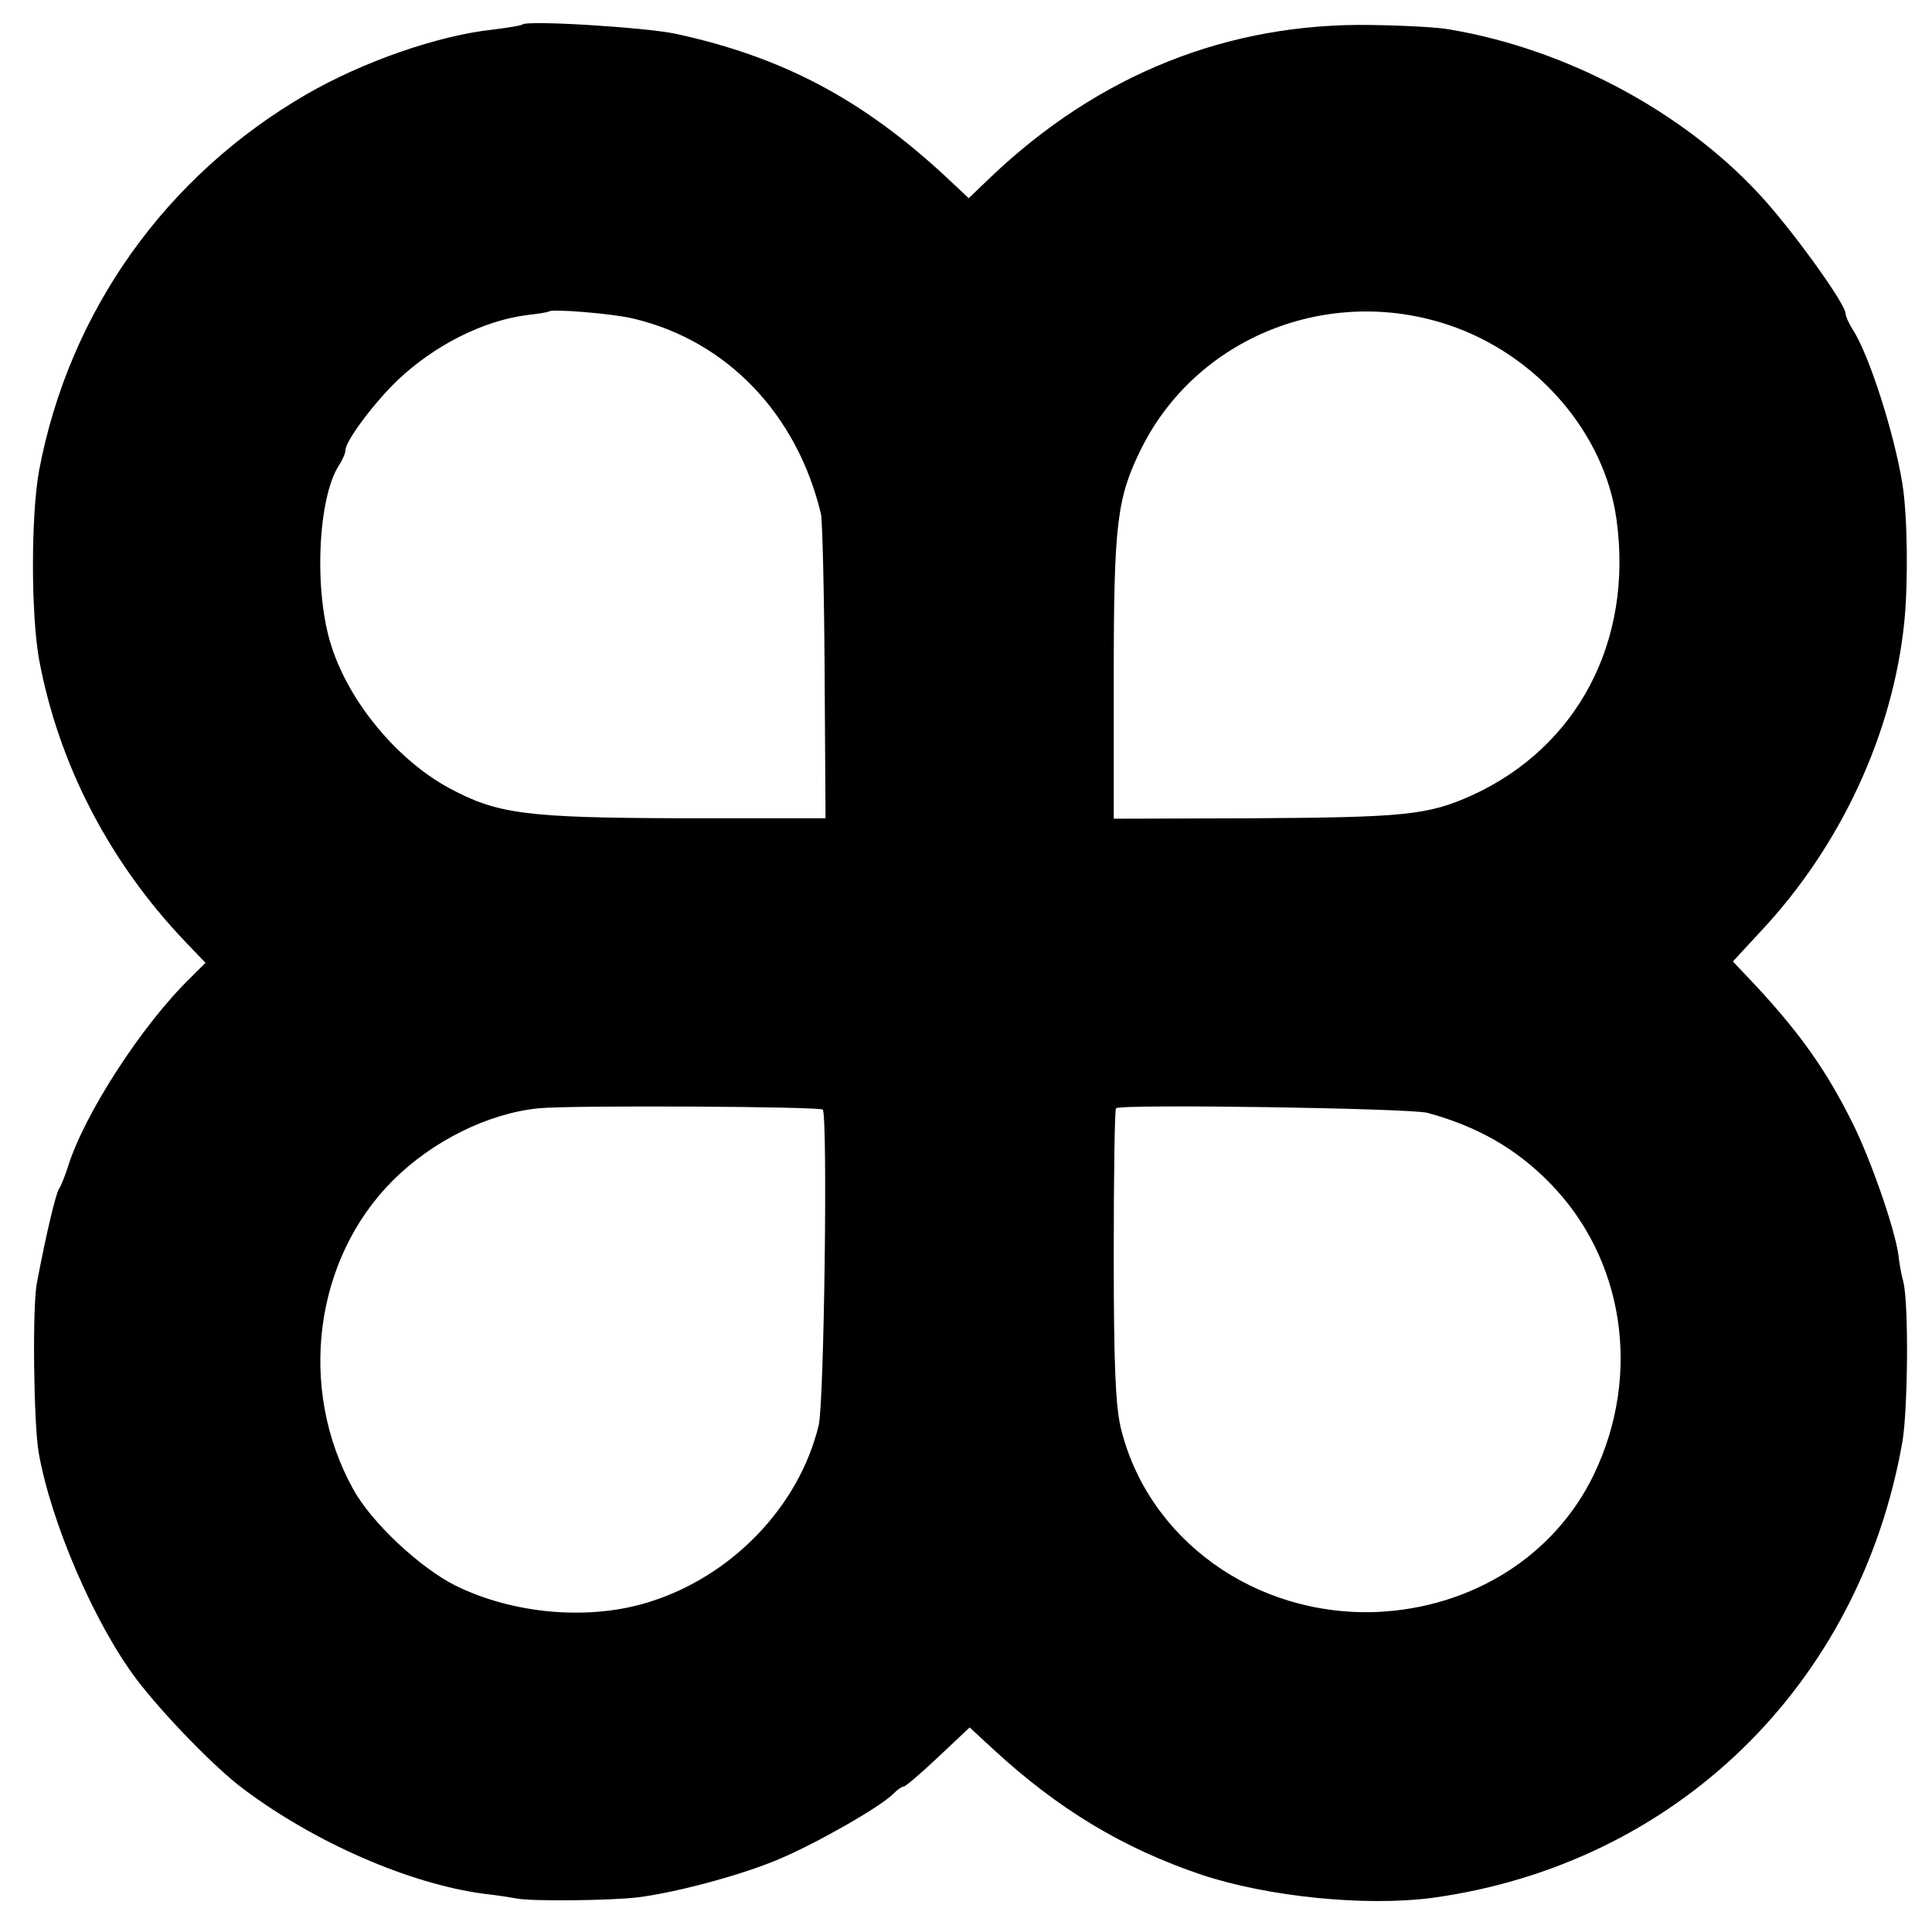 <?xml version="1.0" standalone="no"?>
<!DOCTYPE svg PUBLIC "-//W3C//DTD SVG 20010904//EN"
 "http://www.w3.org/TR/2001/REC-SVG-20010904/DTD/svg10.dtd">
<svg version="1.0" xmlns="http://www.w3.org/2000/svg"
 width="425pt" height="425pt" viewBox="0 0 425 425"
 preserveAspectRatio="xMidYMid meet">
<g transform="translate(0,425) scale(0.1,-0.1)"
fill="#000000" stroke="none">
<path d="M1149 4196 c-2 -2 -31 -7 -64 -11 -122 -13 -287 -71 -410 -142 -310
-179 -523 -478 -589 -828 -18 -99 -18 -315 0 -416 43 -230 154 -445 322 -621
l44 -46 -34 -34 c-105 -102 -232 -298 -268 -413 -7 -22 -16 -44 -20 -50 -7 -9
-29 -102 -49 -208 -10 -53 -7 -307 4 -372 27 -154 123 -377 216 -500 58 -76
171 -193 234 -240 157 -118 365 -209 530 -231 28 -3 59 -8 70 -10 31 -7 205
-5 266 2 83 10 227 48 312 84 79 33 224 115 252 144 9 9 19 16 23 16 4 0 38
29 76 65 l69 65 52 -48 c143 -132 286 -218 458 -276 147 -49 362 -70 507 -51
535 73 941 467 1035 1004 12 72 14 302 2 351 -4 14 -9 41 -11 60 -8 58 -62
213 -102 292 -57 114 -113 193 -210 298 l-52 55 62 67 c176 188 290 435 315
679 9 88 7 236 -4 304 -18 112 -74 287 -110 341 -8 13 -15 28 -15 34 0 22
-123 192 -193 266 -169 181 -423 316 -677 359 -25 5 -102 9 -171 10 -317 6
-603 -109 -840 -335 l-48 -46 -49 46 c-185 172 -361 265 -597 316 -69 14 -326
30 -336 20z m245 -647 c206 -49 360 -211 412 -430 3 -13 7 -169 8 -347 l2
-322 -314 0 c-345 1 -408 9 -515 67 -114 62 -219 189 -258 312 -39 120 -30
326 17 398 8 12 14 27 14 33 0 20 63 104 114 153 82 78 190 132 286 144 25 3
46 6 48 8 7 6 142 -5 186 -16z m1793 -14 c194 -65 343 -238 369 -428 37 -268
-86 -501 -319 -607 -96 -43 -147 -48 -479 -50 l-308 -1 0 308 c0 344 7 398 61
507 122 244 411 360 676 271z m-1377 -1726 c11 -17 3 -644 -9 -694 -43 -179
-192 -334 -376 -390 -130 -40 -295 -26 -423 37 -78 39 -185 139 -225 212 -123
222 -86 506 87 679 87 87 210 148 321 159 71 7 620 4 625 -3z m1330 -7 c110
-30 194 -78 268 -153 165 -167 204 -423 98 -643 -86 -178 -266 -292 -476 -302
-269 -11 -506 160 -565 407 -11 50 -15 134 -15 380 0 174 2 318 5 321 10 10
648 0 685 -10z"/>
</g>
</svg>